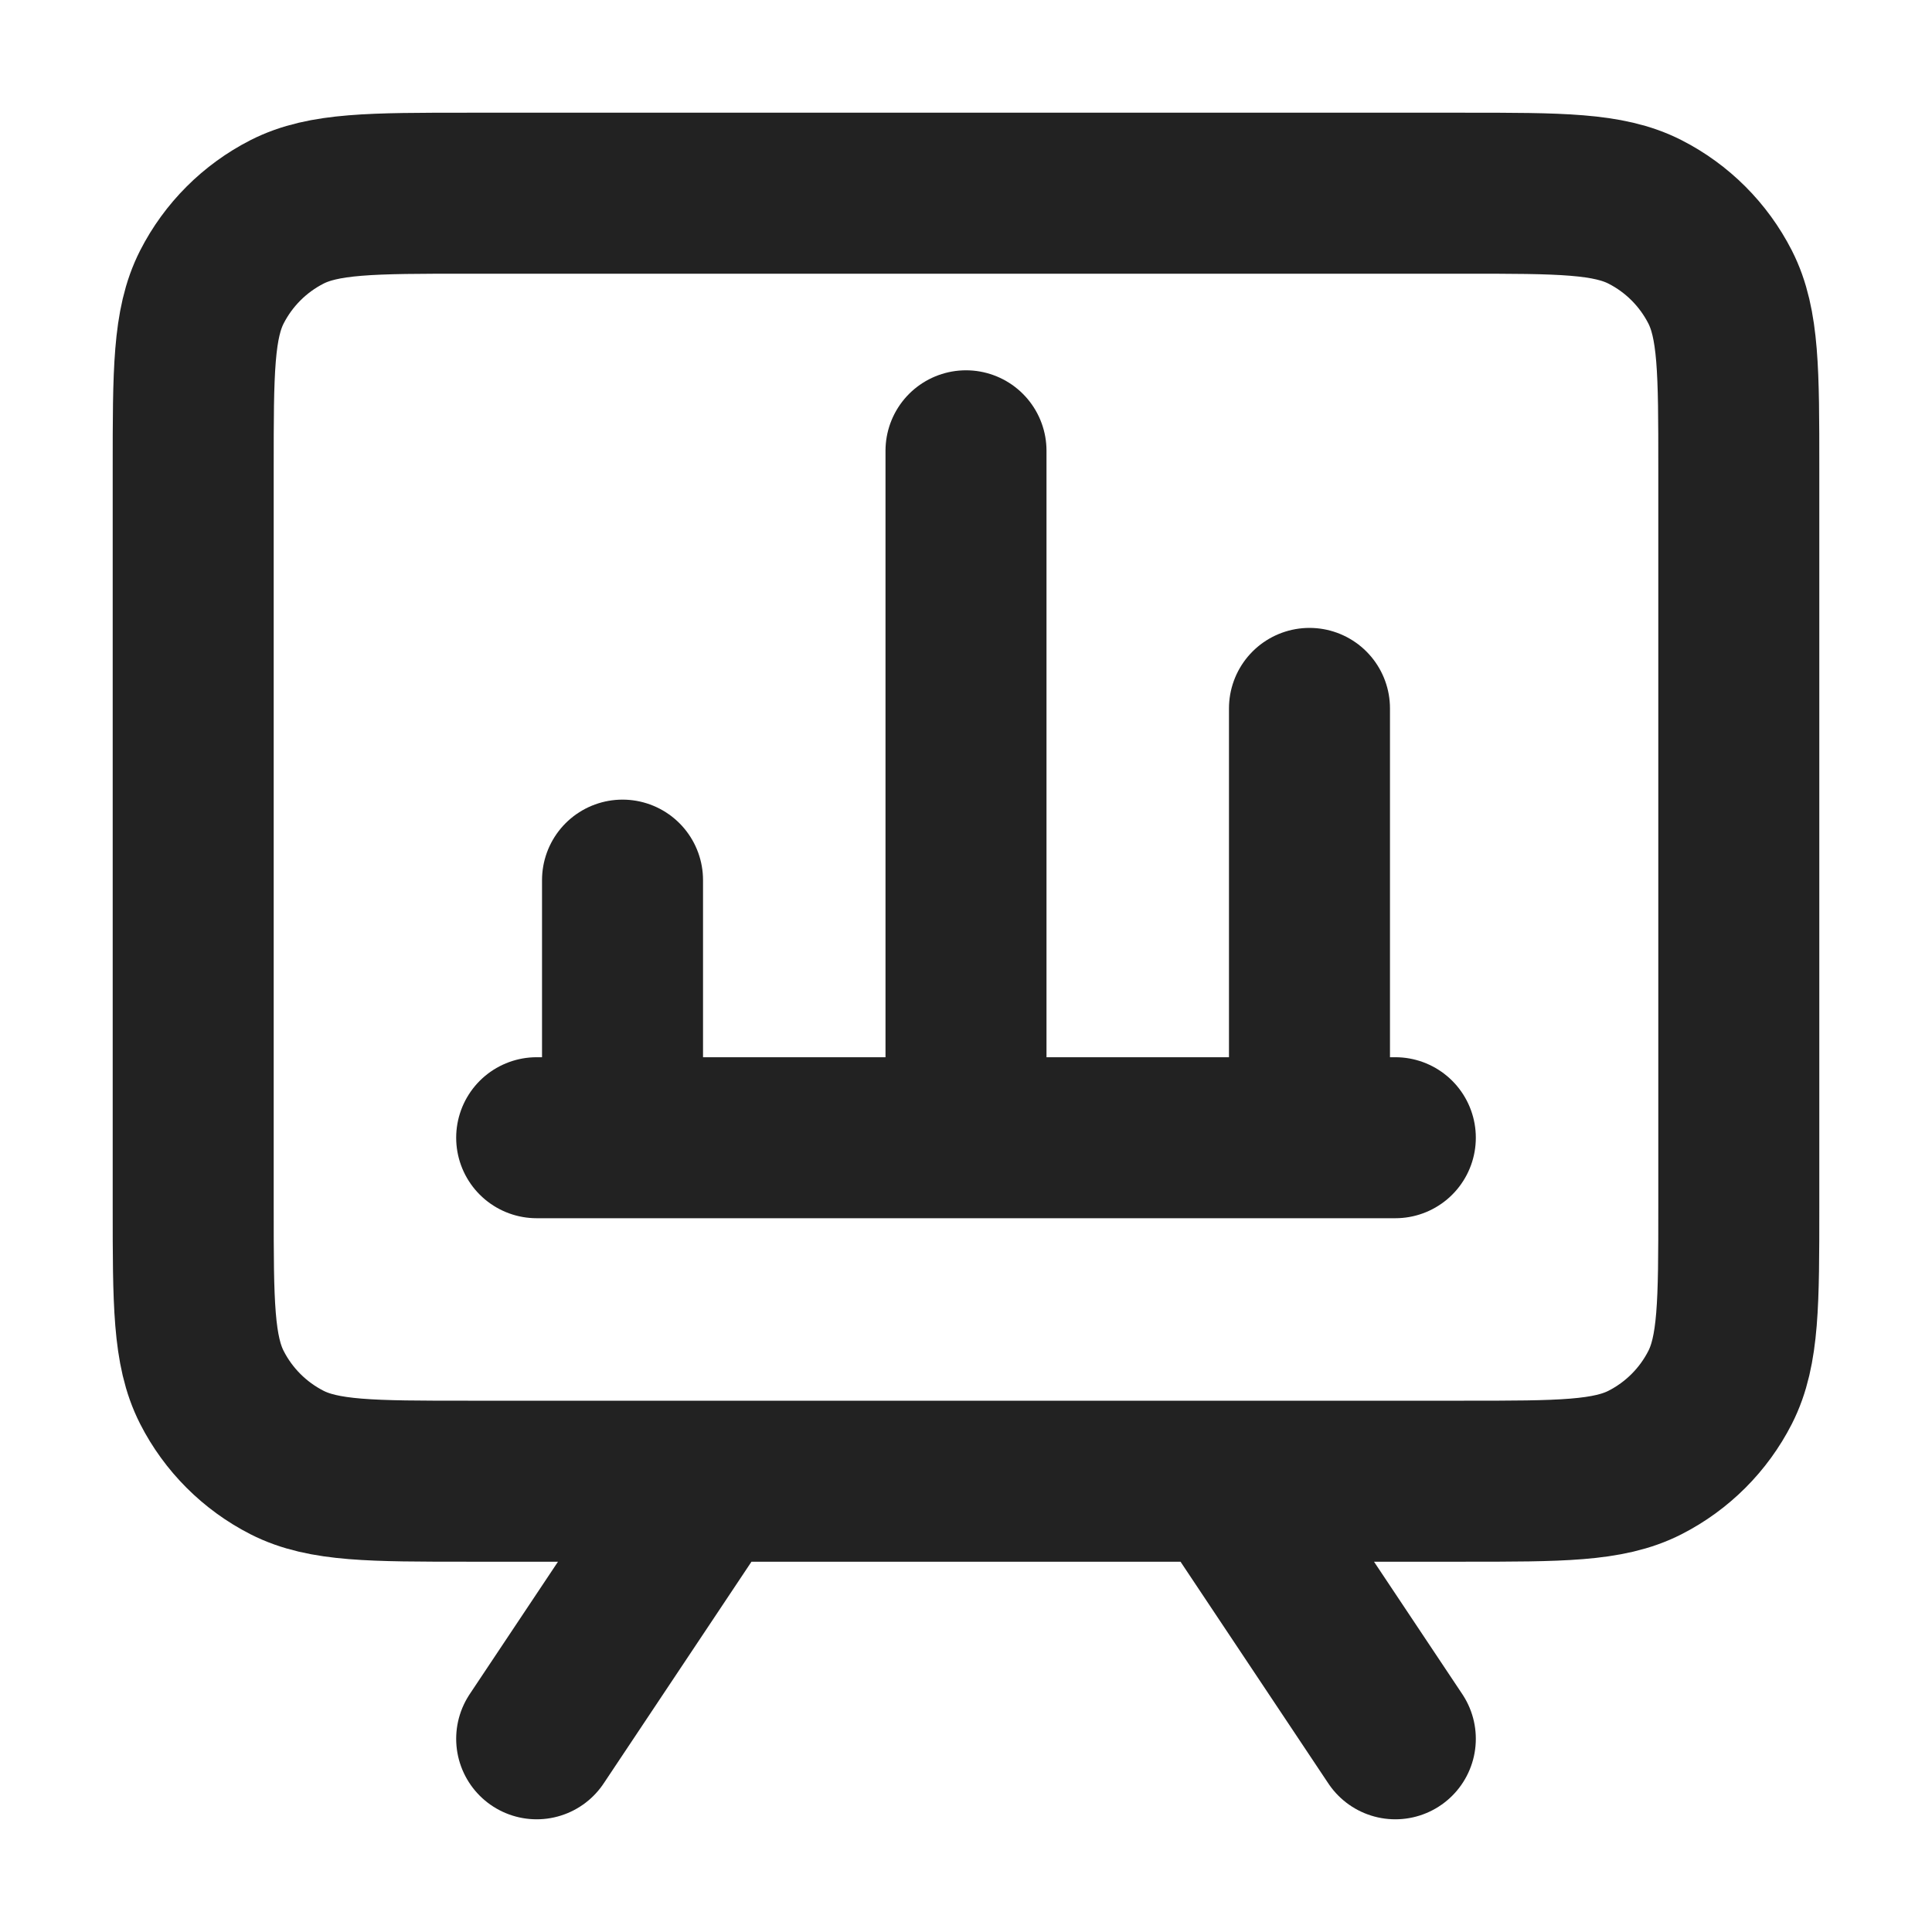 <?xml version="1.0" encoding="UTF-8"?> <svg xmlns="http://www.w3.org/2000/svg" width="60" height="60" viewBox="0 0 60 60" fill="none"><path d="M22 46L16.667 54M38 46L43.333 54M16.667 35.333H43.333M19.333 35.333V27.333M30 35.333V14M40.667 35.333V22M14.533 46H45.467C48.454 46 49.947 46 51.088 45.419C52.092 44.907 52.907 44.092 53.419 43.088C54 41.947 54 40.454 54 37.467V14.533C54 11.546 54 10.053 53.419 8.912C52.907 7.909 52.092 7.093 51.088 6.581C49.947 6 48.454 6 45.467 6H14.533C11.546 6 10.053 6 8.912 6.581C7.909 7.093 7.093 7.909 6.581 8.912C6 10.053 6 11.546 6 14.533V37.467C6 40.454 6 41.947 6.581 43.088C7.093 44.092 7.909 44.907 8.912 45.419C10.053 46 11.546 46 14.533 46Z" stroke="#222222" stroke-width="5" stroke-linecap="round" stroke-linejoin="round"></path></svg> 